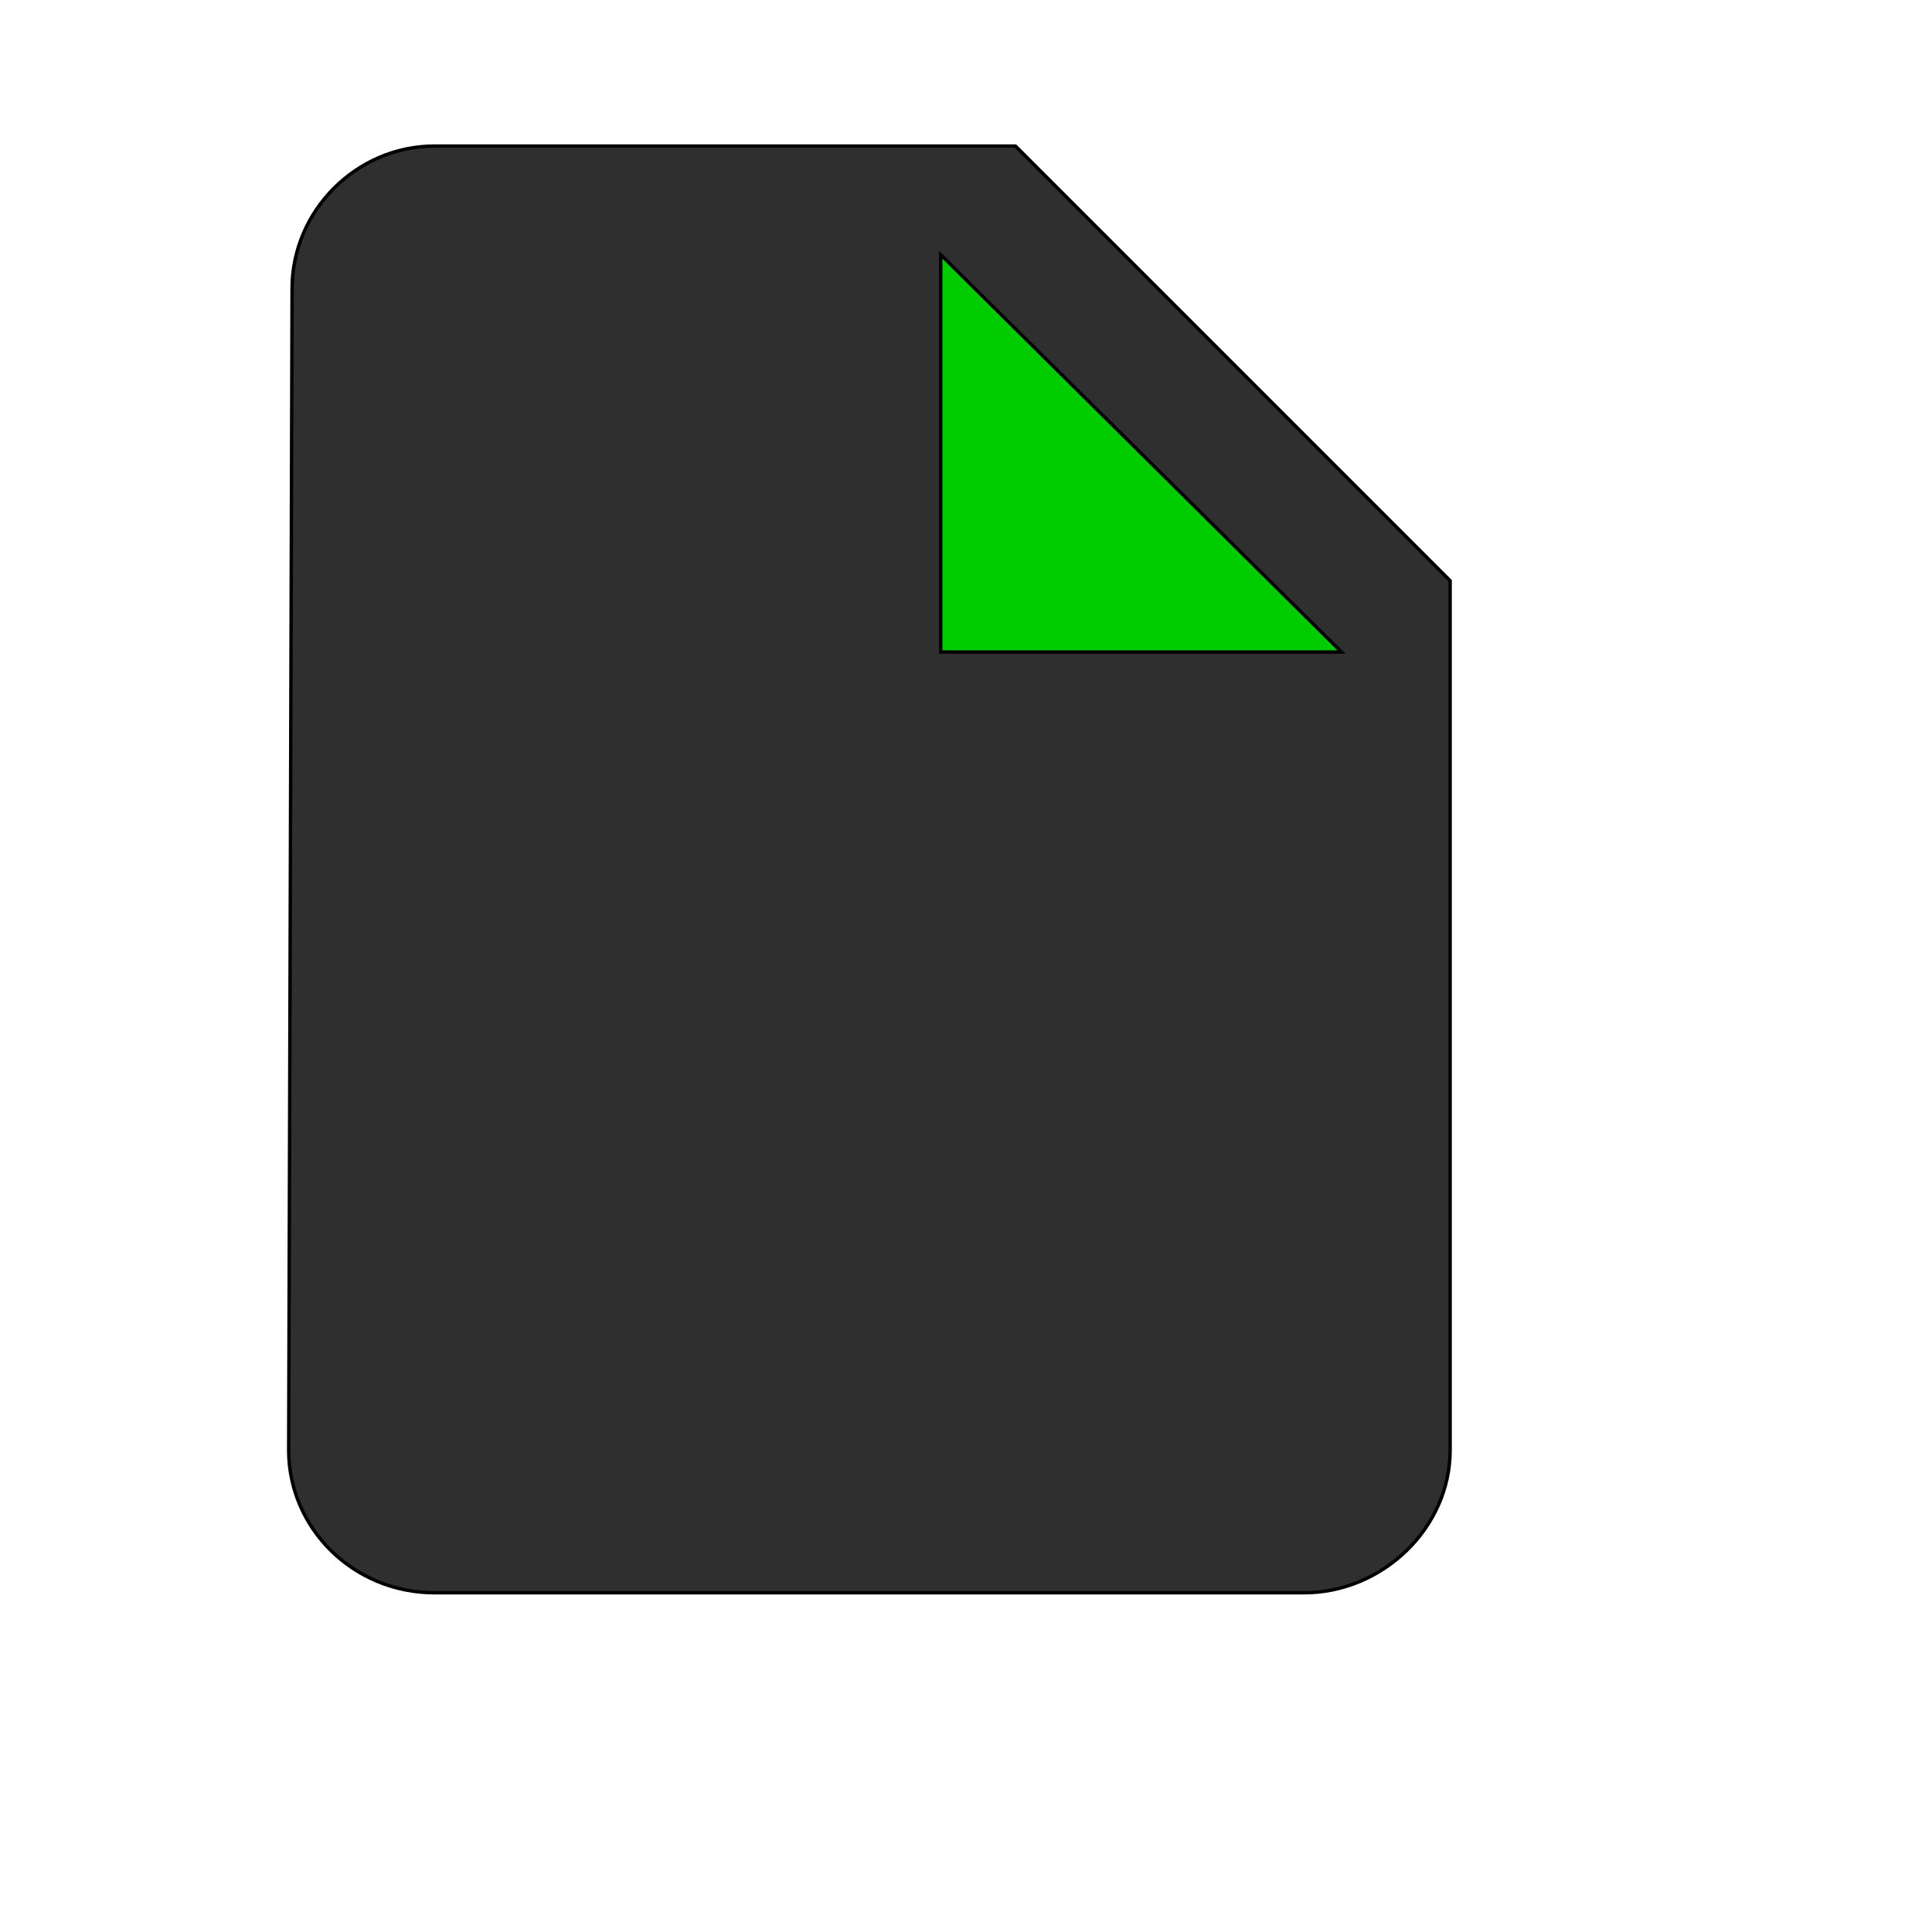 <svg id="th_wav_insert-drive-file" width="100%" height="100%" xmlns="http://www.w3.org/2000/svg" version="1.1" xmlns:xlink="http://www.w3.org/1999/xlink" xmlns:svgjs="http://svgjs.com/svgjs" preserveAspectRatio="xMidYMin slice" data-uid="wav_insert-drive-file" data-keyword="wav_insert-drive-file" viewBox="0 0 512 512" transform="matrix(0.9,0,0,0.9,0,0)" data-colors="[&quot;#2f2f2f&quot;,&quot;#2f2f2f&quot;,&quot;#00cc00&quot;]"><defs id="SvgjsDefs17094" fill="#2f2f2f"></defs><path id="th_wav_insert-drive-file_0" d="M128 43C105 43 86 62 86 85L85 427C85 450 104 469 128 469L384 469C407 469 427 450 427 427L427 171L299 43Z " fill-rule="evenodd" fill="#2f2f2f" stroke-width="1" stroke="#000000"></path><path id="th_wav_insert-drive-file_1" d="M277 192L277 75L395 192Z " fill-rule="evenodd" fill="#00cc00" stroke-width="1" stroke="#000000"></path></svg>